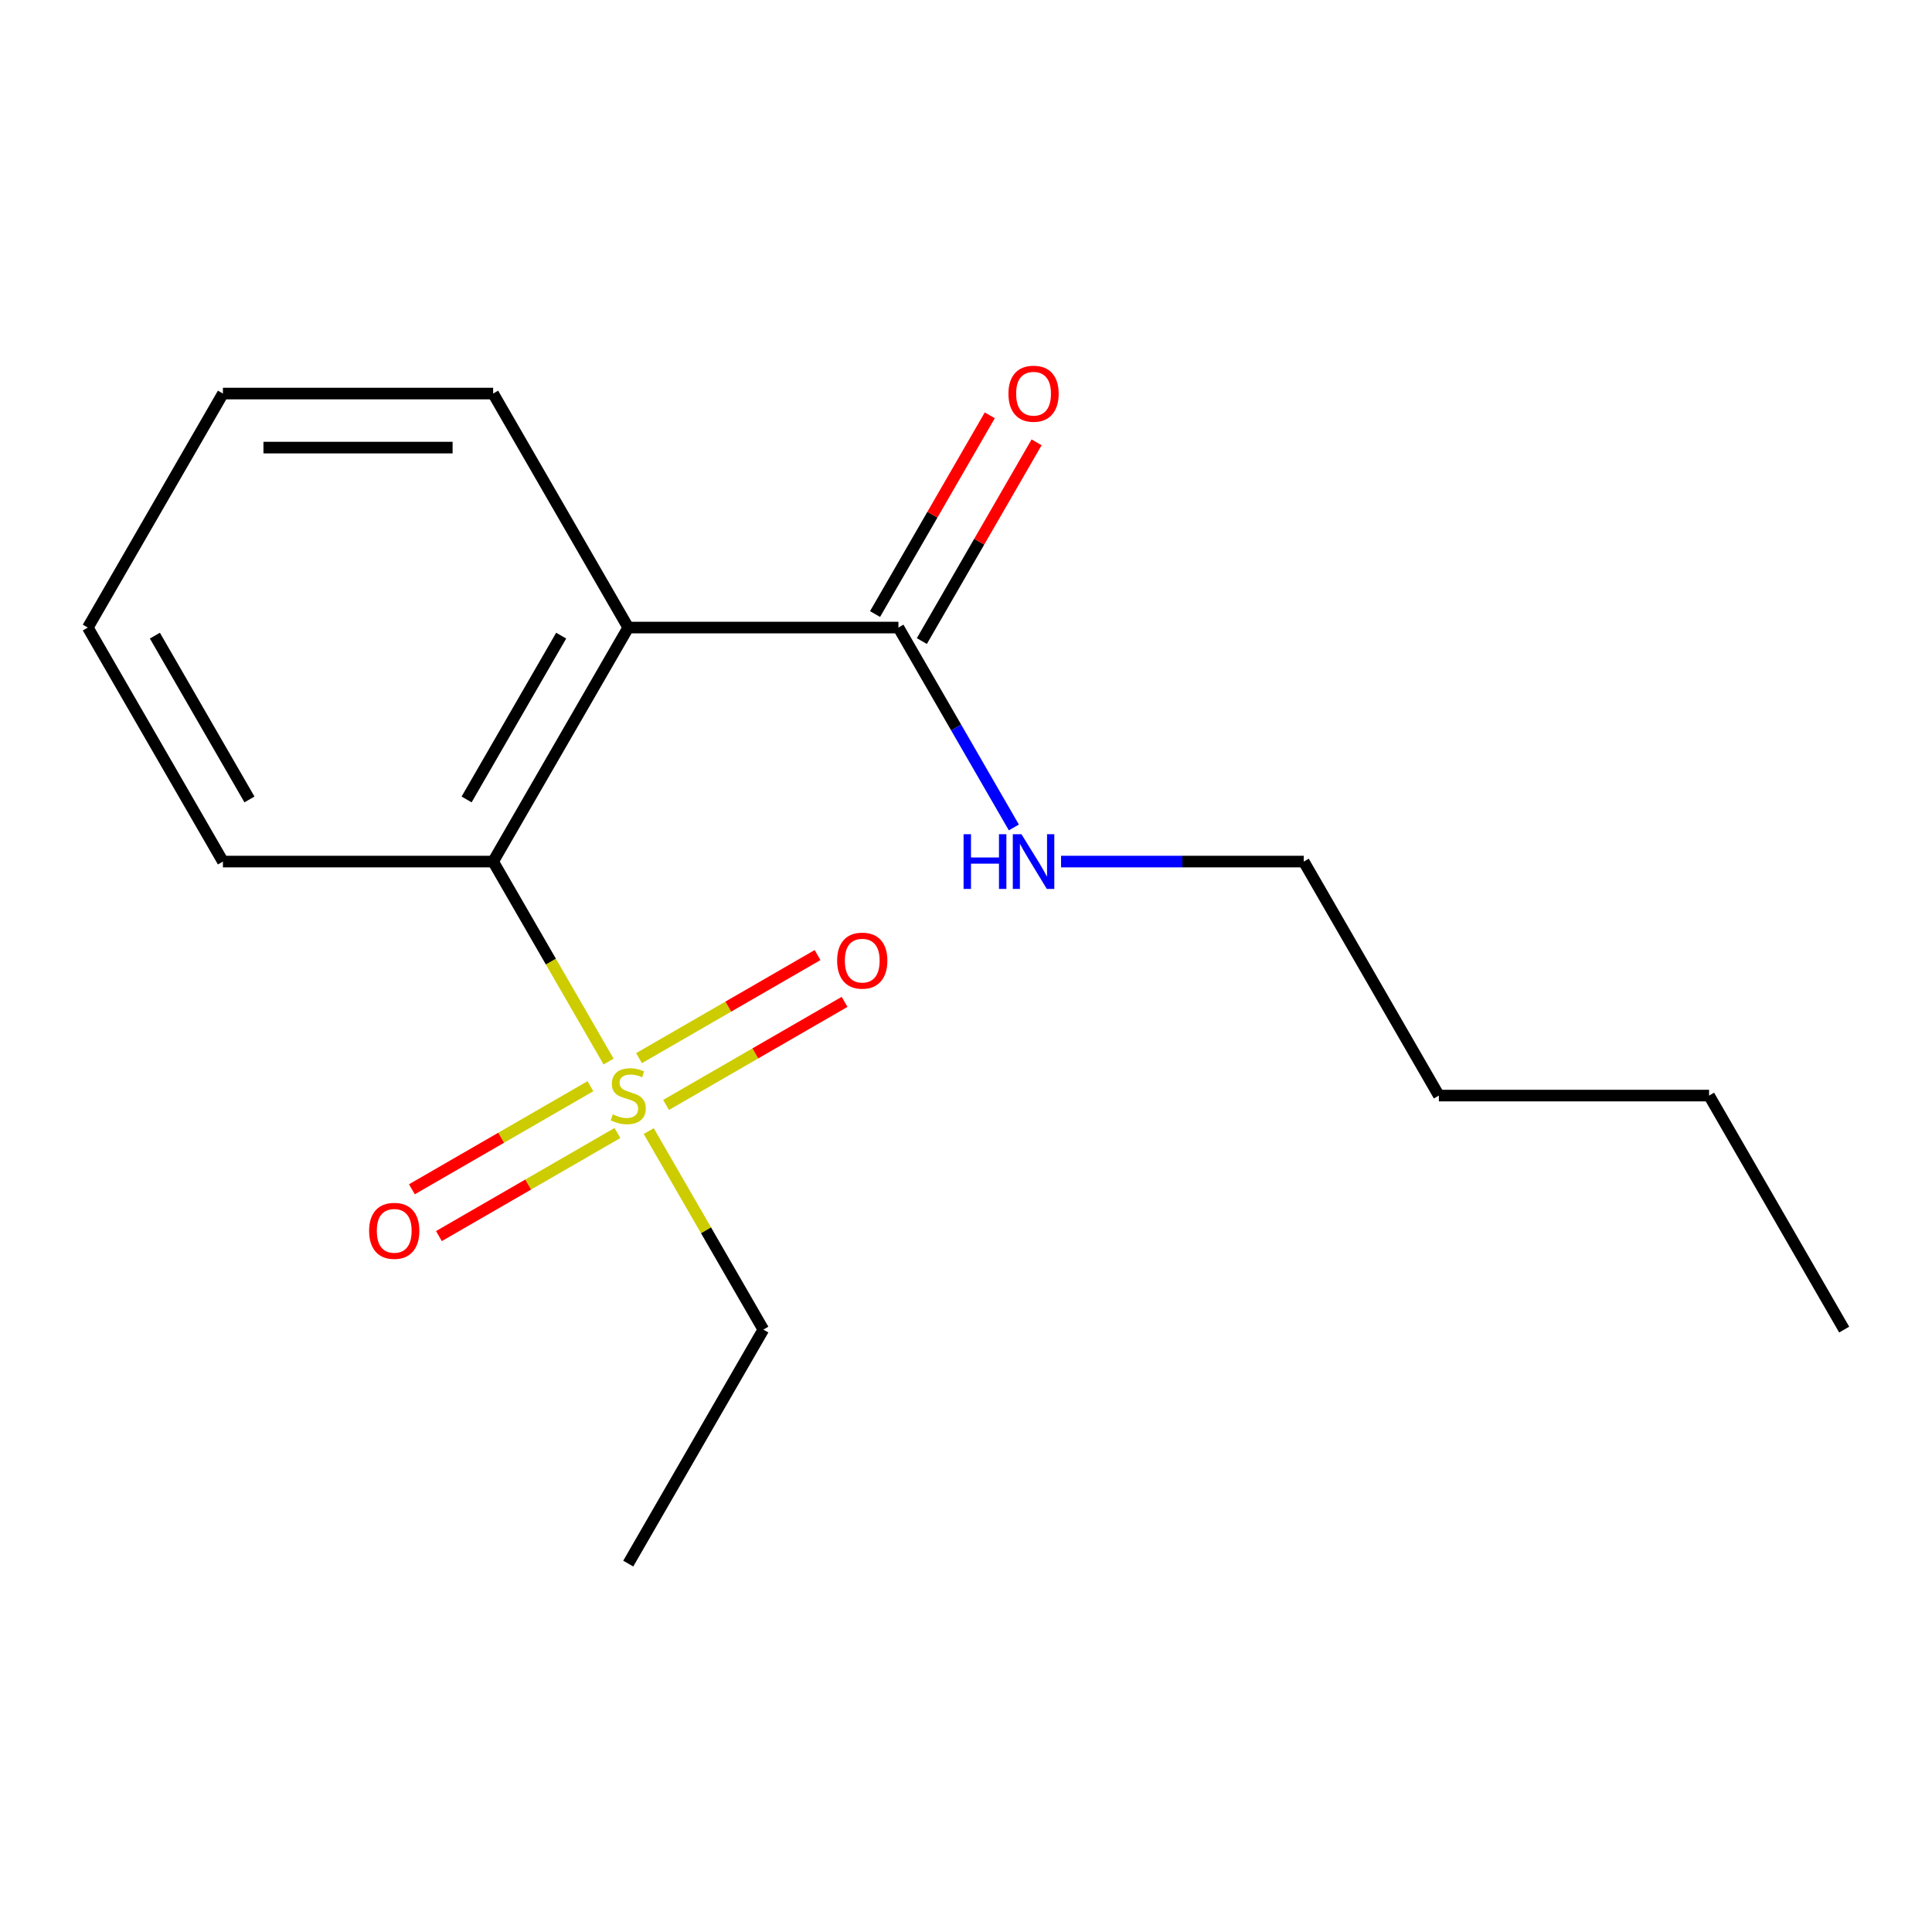 <?xml version='1.0' encoding='iso-8859-1'?>
<svg version='1.1' baseProfile='full'
              xmlns='http://www.w3.org/2000/svg'
                      xmlns:rdkit='http://www.rdkit.org/xml'
                      xmlns:xlink='http://www.w3.org/1999/xlink'
                  xml:space='preserve'
width='1000px' height='1000px' viewBox='0 0 1000 1000'>
<!-- END OF HEADER -->
<rect style='opacity:1.0;fill:#FFFFFF;stroke:none' width='1000' height='1000' x='0' y='0'> </rect>
<path class='bond-1' d='M 315.004,549.454 L 285.124,497.701' style='fill:none;fill-rule:evenodd;stroke:#CCCC00;stroke-width:6px;stroke-linecap:butt;stroke-linejoin:miter;stroke-opacity:1' />
<path class='bond-1' d='M 285.124,497.701 L 255.245,445.948' style='fill:none;fill-rule:evenodd;stroke:#000000;stroke-width:6px;stroke-linecap:butt;stroke-linejoin:miter;stroke-opacity:1' />
<path class='bond-3' d='M 344.744,571.922 L 390.951,545.244' style='fill:none;fill-rule:evenodd;stroke:#CCCC00;stroke-width:6px;stroke-linecap:butt;stroke-linejoin:miter;stroke-opacity:1' />
<path class='bond-3' d='M 390.951,545.244 L 437.157,518.567' style='fill:none;fill-rule:evenodd;stroke:#FF0000;stroke-width:6px;stroke-linecap:butt;stroke-linejoin:miter;stroke-opacity:1' />
<path class='bond-3' d='M 330.758,547.697 L 376.965,521.02' style='fill:none;fill-rule:evenodd;stroke:#CCCC00;stroke-width:6px;stroke-linecap:butt;stroke-linejoin:miter;stroke-opacity:1' />
<path class='bond-3' d='M 376.965,521.02 L 423.171,494.343' style='fill:none;fill-rule:evenodd;stroke:#FF0000;stroke-width:6px;stroke-linecap:butt;stroke-linejoin:miter;stroke-opacity:1' />
<path class='bond-4' d='M 305.605,562.219 L 259.399,588.896' style='fill:none;fill-rule:evenodd;stroke:#CCCC00;stroke-width:6px;stroke-linecap:butt;stroke-linejoin:miter;stroke-opacity:1' />
<path class='bond-4' d='M 259.399,588.896 L 213.193,615.573' style='fill:none;fill-rule:evenodd;stroke:#FF0000;stroke-width:6px;stroke-linecap:butt;stroke-linejoin:miter;stroke-opacity:1' />
<path class='bond-4' d='M 319.591,586.444 L 273.385,613.121' style='fill:none;fill-rule:evenodd;stroke:#CCCC00;stroke-width:6px;stroke-linecap:butt;stroke-linejoin:miter;stroke-opacity:1' />
<path class='bond-4' d='M 273.385,613.121 L 227.179,639.798' style='fill:none;fill-rule:evenodd;stroke:#FF0000;stroke-width:6px;stroke-linecap:butt;stroke-linejoin:miter;stroke-opacity:1' />
<path class='bond-7' d='M 335.785,585.447 L 365.445,636.82' style='fill:none;fill-rule:evenodd;stroke:#CCCC00;stroke-width:6px;stroke-linecap:butt;stroke-linejoin:miter;stroke-opacity:1' />
<path class='bond-7' d='M 365.445,636.82 L 395.105,688.193' style='fill:none;fill-rule:evenodd;stroke:#000000;stroke-width:6px;stroke-linecap:butt;stroke-linejoin:miter;stroke-opacity:1' />
<path class='bond-0' d='M 325.175,324.825 L 255.245,445.948' style='fill:none;fill-rule:evenodd;stroke:#000000;stroke-width:6px;stroke-linecap:butt;stroke-linejoin:miter;stroke-opacity:1' />
<path class='bond-0' d='M 290.461,329.008 L 241.51,413.793' style='fill:none;fill-rule:evenodd;stroke:#000000;stroke-width:6px;stroke-linecap:butt;stroke-linejoin:miter;stroke-opacity:1' />
<path class='bond-2' d='M 325.175,324.825 L 465.035,324.825' style='fill:none;fill-rule:evenodd;stroke:#000000;stroke-width:6px;stroke-linecap:butt;stroke-linejoin:miter;stroke-opacity:1' />
<path class='bond-8' d='M 325.175,324.825 L 255.245,203.703' style='fill:none;fill-rule:evenodd;stroke:#000000;stroke-width:6px;stroke-linecap:butt;stroke-linejoin:miter;stroke-opacity:1' />
<path class='bond-9' d='M 255.245,445.948 L 115.385,445.948' style='fill:none;fill-rule:evenodd;stroke:#000000;stroke-width:6px;stroke-linecap:butt;stroke-linejoin:miter;stroke-opacity:1' />
<path class='bond-5' d='M 477.147,331.818 L 506.842,280.385' style='fill:none;fill-rule:evenodd;stroke:#000000;stroke-width:6px;stroke-linecap:butt;stroke-linejoin:miter;stroke-opacity:1' />
<path class='bond-5' d='M 506.842,280.385 L 536.537,228.953' style='fill:none;fill-rule:evenodd;stroke:#FF0000;stroke-width:6px;stroke-linecap:butt;stroke-linejoin:miter;stroke-opacity:1' />
<path class='bond-5' d='M 452.923,317.832 L 482.618,266.399' style='fill:none;fill-rule:evenodd;stroke:#000000;stroke-width:6px;stroke-linecap:butt;stroke-linejoin:miter;stroke-opacity:1' />
<path class='bond-5' d='M 482.618,266.399 L 512.312,214.967' style='fill:none;fill-rule:evenodd;stroke:#FF0000;stroke-width:6px;stroke-linecap:butt;stroke-linejoin:miter;stroke-opacity:1' />
<path class='bond-6' d='M 465.035,324.825 L 494.903,376.558' style='fill:none;fill-rule:evenodd;stroke:#000000;stroke-width:6px;stroke-linecap:butt;stroke-linejoin:miter;stroke-opacity:1' />
<path class='bond-6' d='M 494.903,376.558 L 524.771,428.291' style='fill:none;fill-rule:evenodd;stroke:#0000FF;stroke-width:6px;stroke-linecap:butt;stroke-linejoin:miter;stroke-opacity:1' />
<path class='bond-10' d='M 549.202,445.948 L 612.013,445.948' style='fill:none;fill-rule:evenodd;stroke:#0000FF;stroke-width:6px;stroke-linecap:butt;stroke-linejoin:miter;stroke-opacity:1' />
<path class='bond-10' d='M 612.013,445.948 L 674.825,445.948' style='fill:none;fill-rule:evenodd;stroke:#000000;stroke-width:6px;stroke-linecap:butt;stroke-linejoin:miter;stroke-opacity:1' />
<path class='bond-11' d='M 395.105,688.193 L 325.175,809.315' style='fill:none;fill-rule:evenodd;stroke:#000000;stroke-width:6px;stroke-linecap:butt;stroke-linejoin:miter;stroke-opacity:1' />
<path class='bond-17' d='M 255.245,203.703 L 115.385,203.703' style='fill:none;fill-rule:evenodd;stroke:#000000;stroke-width:6px;stroke-linecap:butt;stroke-linejoin:miter;stroke-opacity:1' />
<path class='bond-17' d='M 234.266,231.675 L 136.364,231.675' style='fill:none;fill-rule:evenodd;stroke:#000000;stroke-width:6px;stroke-linecap:butt;stroke-linejoin:miter;stroke-opacity:1' />
<path class='bond-15' d='M 115.385,445.948 L 45.455,324.825' style='fill:none;fill-rule:evenodd;stroke:#000000;stroke-width:6px;stroke-linecap:butt;stroke-linejoin:miter;stroke-opacity:1' />
<path class='bond-15' d='M 129.12,413.793 L 80.168,329.008' style='fill:none;fill-rule:evenodd;stroke:#000000;stroke-width:6px;stroke-linecap:butt;stroke-linejoin:miter;stroke-opacity:1' />
<path class='bond-12' d='M 674.825,445.948 L 744.755,567.07' style='fill:none;fill-rule:evenodd;stroke:#000000;stroke-width:6px;stroke-linecap:butt;stroke-linejoin:miter;stroke-opacity:1' />
<path class='bond-13' d='M 744.755,567.07 L 884.615,567.07' style='fill:none;fill-rule:evenodd;stroke:#000000;stroke-width:6px;stroke-linecap:butt;stroke-linejoin:miter;stroke-opacity:1' />
<path class='bond-16' d='M 884.615,567.07 L 954.545,688.193' style='fill:none;fill-rule:evenodd;stroke:#000000;stroke-width:6px;stroke-linecap:butt;stroke-linejoin:miter;stroke-opacity:1' />
<path class='bond-14' d='M 115.385,203.703 L 45.455,324.825' style='fill:none;fill-rule:evenodd;stroke:#000000;stroke-width:6px;stroke-linecap:butt;stroke-linejoin:miter;stroke-opacity:1' />
<path  class='atom-0' d='M 317.175 576.79
Q 317.495 576.91, 318.815 577.47
Q 320.135 578.03, 321.575 578.39
Q 323.055 578.71, 324.495 578.71
Q 327.175 578.71, 328.735 577.43
Q 330.295 576.11, 330.295 573.83
Q 330.295 572.27, 329.495 571.31
Q 328.735 570.35, 327.535 569.83
Q 326.335 569.31, 324.335 568.71
Q 321.815 567.95, 320.295 567.23
Q 318.815 566.51, 317.735 564.99
Q 316.695 563.47, 316.695 560.91
Q 316.695 557.35, 319.095 555.15
Q 321.535 552.95, 326.335 552.95
Q 329.615 552.95, 333.335 554.51
L 332.415 557.59
Q 329.015 556.19, 326.455 556.19
Q 323.695 556.19, 322.175 557.35
Q 320.655 558.47, 320.695 560.43
Q 320.695 561.95, 321.455 562.87
Q 322.255 563.79, 323.375 564.31
Q 324.535 564.83, 326.455 565.43
Q 329.015 566.23, 330.535 567.03
Q 332.055 567.83, 333.135 569.47
Q 334.255 571.07, 334.255 573.83
Q 334.255 577.75, 331.615 579.87
Q 329.015 581.95, 324.655 581.95
Q 322.135 581.95, 320.215 581.39
Q 318.335 580.87, 316.095 579.95
L 317.175 576.79
' fill='#CCCC00'/>
<path  class='atom-4' d='M 433.297 497.22
Q 433.297 490.42, 436.657 486.62
Q 440.017 482.82, 446.297 482.82
Q 452.577 482.82, 455.937 486.62
Q 459.297 490.42, 459.297 497.22
Q 459.297 504.1, 455.897 508.02
Q 452.497 511.9, 446.297 511.9
Q 440.057 511.9, 436.657 508.02
Q 433.297 504.14, 433.297 497.22
M 446.297 508.7
Q 450.617 508.7, 452.937 505.82
Q 455.297 502.9, 455.297 497.22
Q 455.297 491.66, 452.937 488.86
Q 450.617 486.02, 446.297 486.02
Q 441.977 486.02, 439.617 488.82
Q 437.297 491.62, 437.297 497.22
Q 437.297 502.94, 439.617 505.82
Q 441.977 508.7, 446.297 508.7
' fill='#FF0000'/>
<path  class='atom-5' d='M 191.052 637.08
Q 191.052 630.28, 194.412 626.48
Q 197.772 622.68, 204.052 622.68
Q 210.332 622.68, 213.692 626.48
Q 217.052 630.28, 217.052 637.08
Q 217.052 643.96, 213.652 647.88
Q 210.252 651.76, 204.052 651.76
Q 197.812 651.76, 194.412 647.88
Q 191.052 644, 191.052 637.08
M 204.052 648.56
Q 208.372 648.56, 210.692 645.68
Q 213.052 642.76, 213.052 637.08
Q 213.052 631.52, 210.692 628.72
Q 208.372 625.88, 204.052 625.88
Q 199.732 625.88, 197.372 628.68
Q 195.052 631.48, 195.052 637.08
Q 195.052 642.8, 197.372 645.68
Q 199.732 648.56, 204.052 648.56
' fill='#FF0000'/>
<path  class='atom-6' d='M 521.965 203.783
Q 521.965 196.983, 525.325 193.183
Q 528.685 189.383, 534.965 189.383
Q 541.245 189.383, 544.605 193.183
Q 547.965 196.983, 547.965 203.783
Q 547.965 210.663, 544.565 214.583
Q 541.165 218.463, 534.965 218.463
Q 528.725 218.463, 525.325 214.583
Q 521.965 210.703, 521.965 203.783
M 534.965 215.263
Q 539.285 215.263, 541.605 212.383
Q 543.965 209.463, 543.965 203.783
Q 543.965 198.223, 541.605 195.423
Q 539.285 192.583, 534.965 192.583
Q 530.645 192.583, 528.285 195.383
Q 525.965 198.183, 525.965 203.783
Q 525.965 209.503, 528.285 212.383
Q 530.645 215.263, 534.965 215.263
' fill='#FF0000'/>
<path  class='atom-7' d='M 498.745 431.788
L 502.585 431.788
L 502.585 443.828
L 517.065 443.828
L 517.065 431.788
L 520.905 431.788
L 520.905 460.108
L 517.065 460.108
L 517.065 447.028
L 502.585 447.028
L 502.585 460.108
L 498.745 460.108
L 498.745 431.788
' fill='#0000FF'/>
<path  class='atom-7' d='M 528.705 431.788
L 537.985 446.788
Q 538.905 448.268, 540.385 450.948
Q 541.865 453.628, 541.945 453.788
L 541.945 431.788
L 545.705 431.788
L 545.705 460.108
L 541.825 460.108
L 531.865 443.708
Q 530.705 441.788, 529.465 439.588
Q 528.265 437.388, 527.905 436.708
L 527.905 460.108
L 524.225 460.108
L 524.225 431.788
L 528.705 431.788
' fill='#0000FF'/>
</svg>
